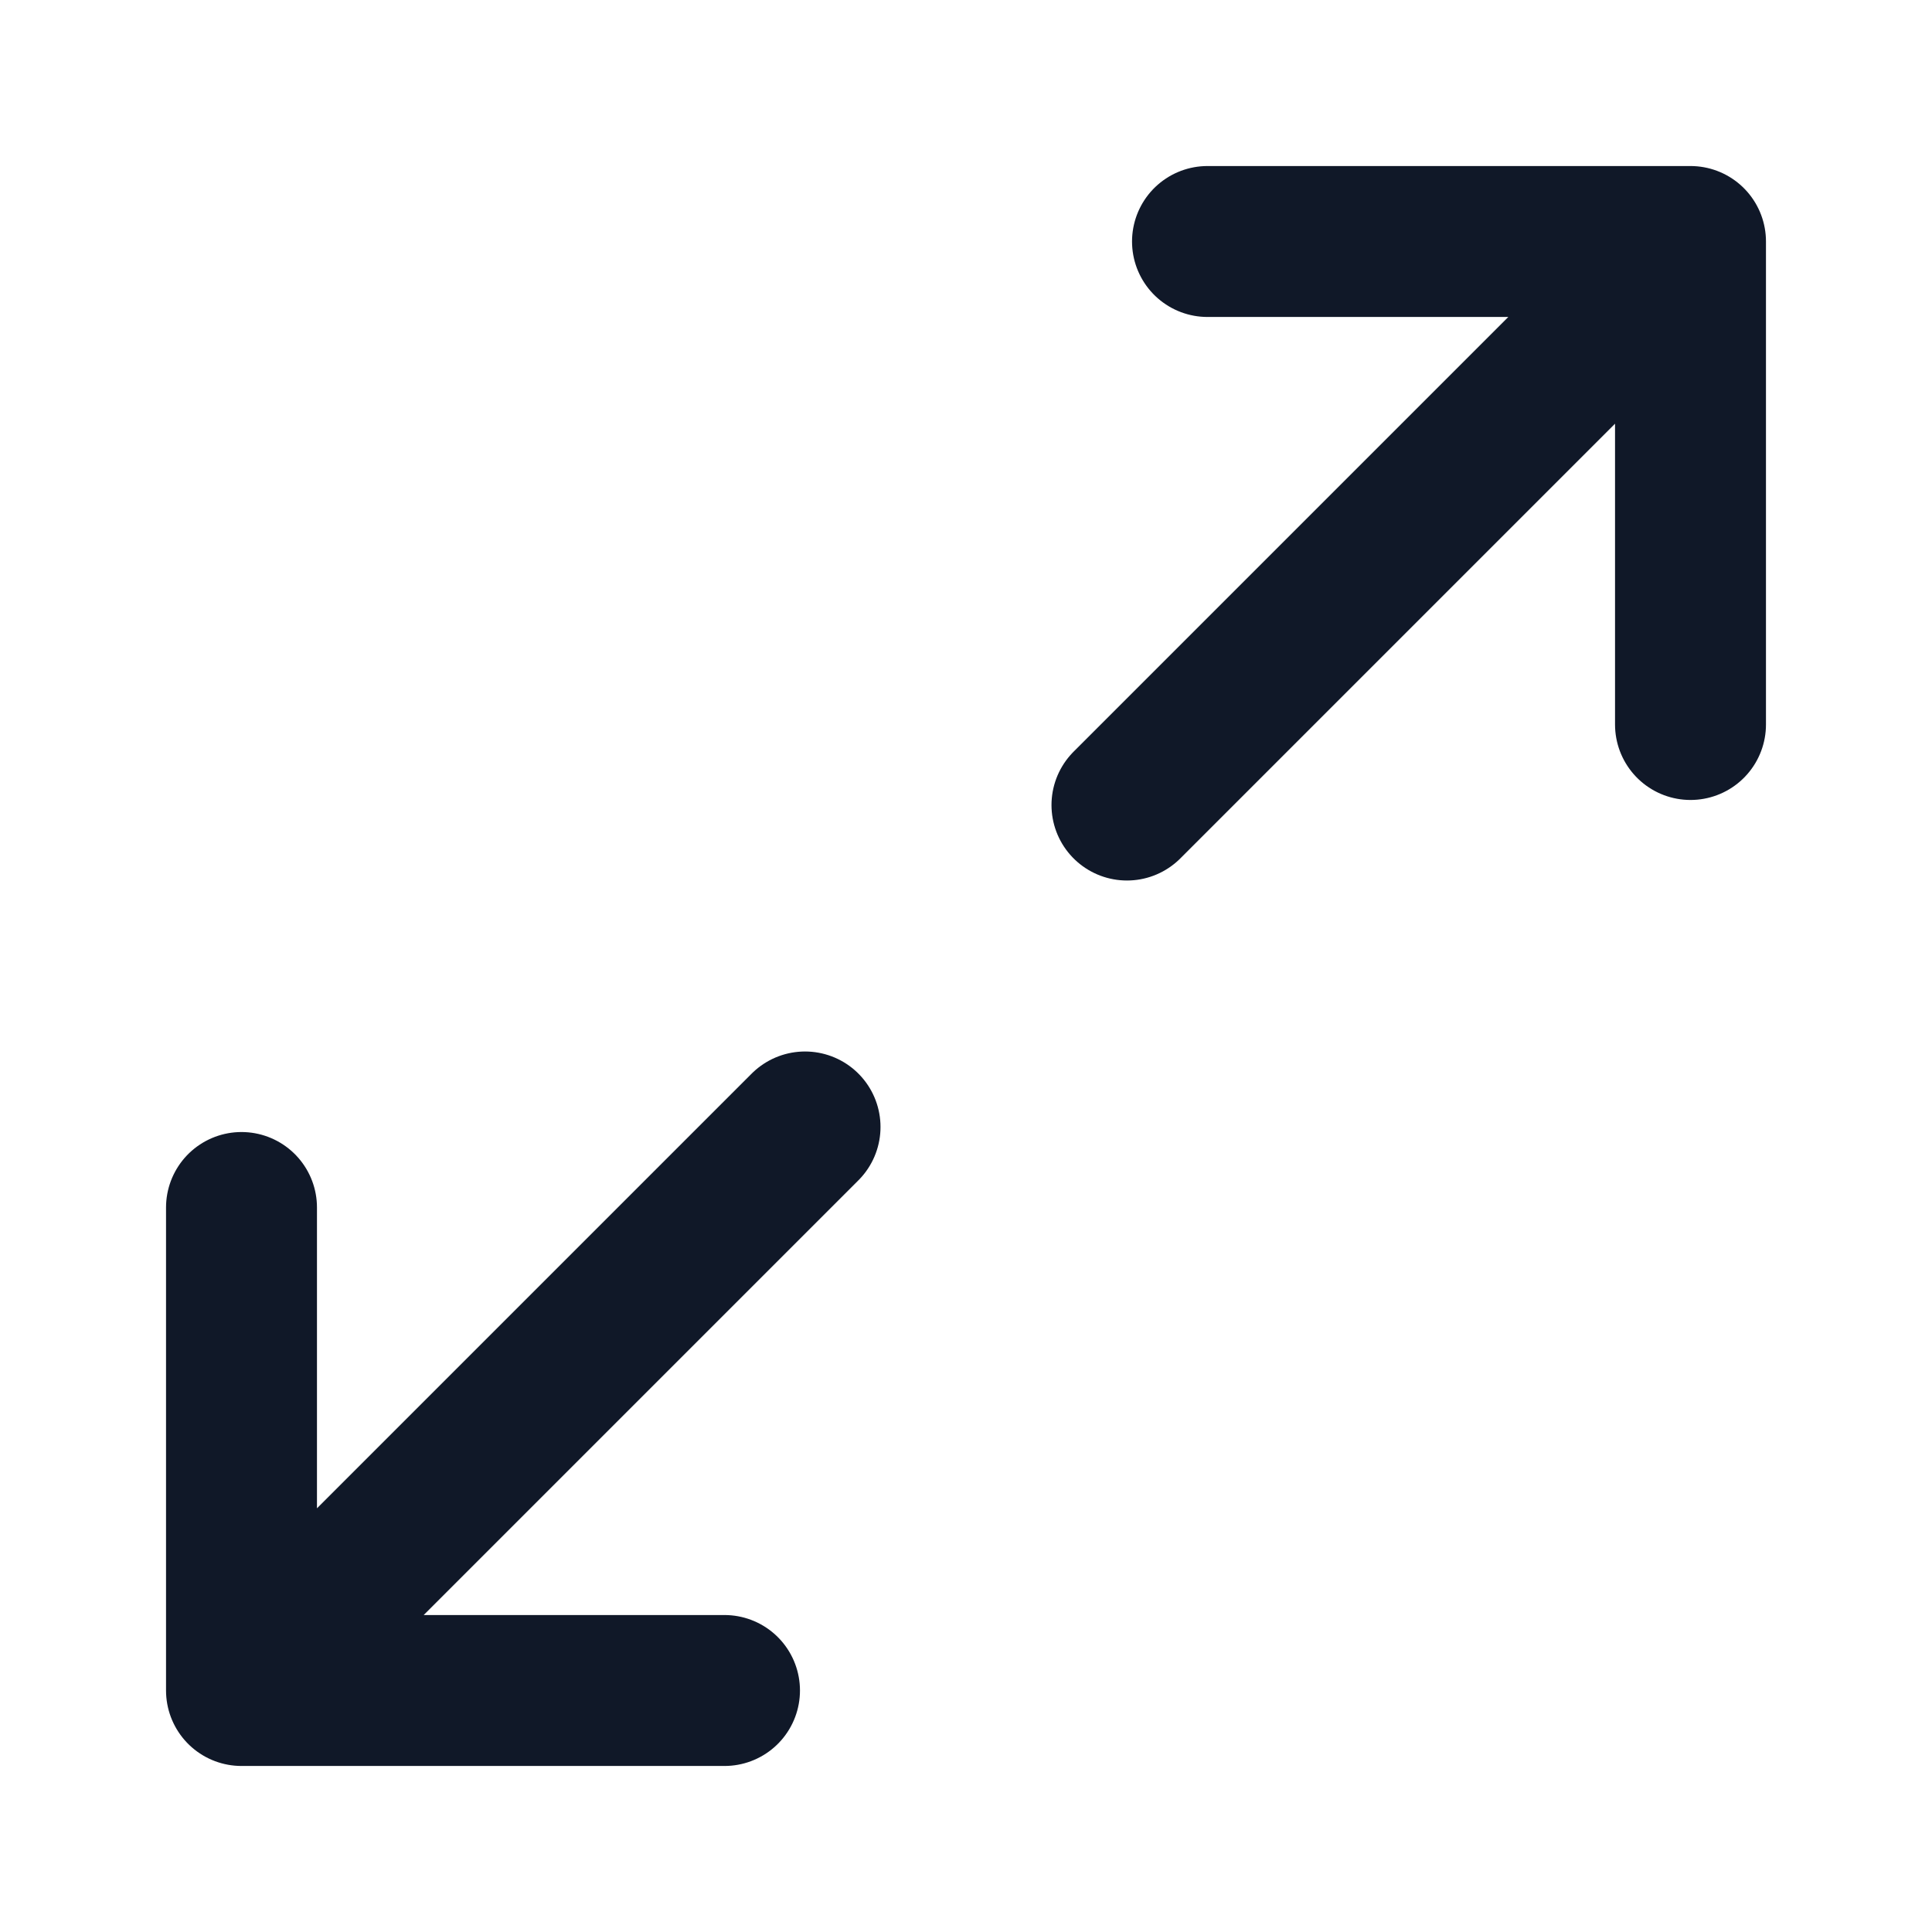 <svg width="16" height="16" viewBox="0 0 16 16" fill="none" xmlns="http://www.w3.org/2000/svg">
<g id="Feature Icon">
<path id="Icon" d="M9.333 6.667L14 2M14 2H10M14 2V6M6.667 9.333L2 14M2 14H6M2 14L2 10" stroke="#101828" stroke-width="1.25" stroke-linecap="round" stroke-linejoin="round"/>
</g>
</svg>
